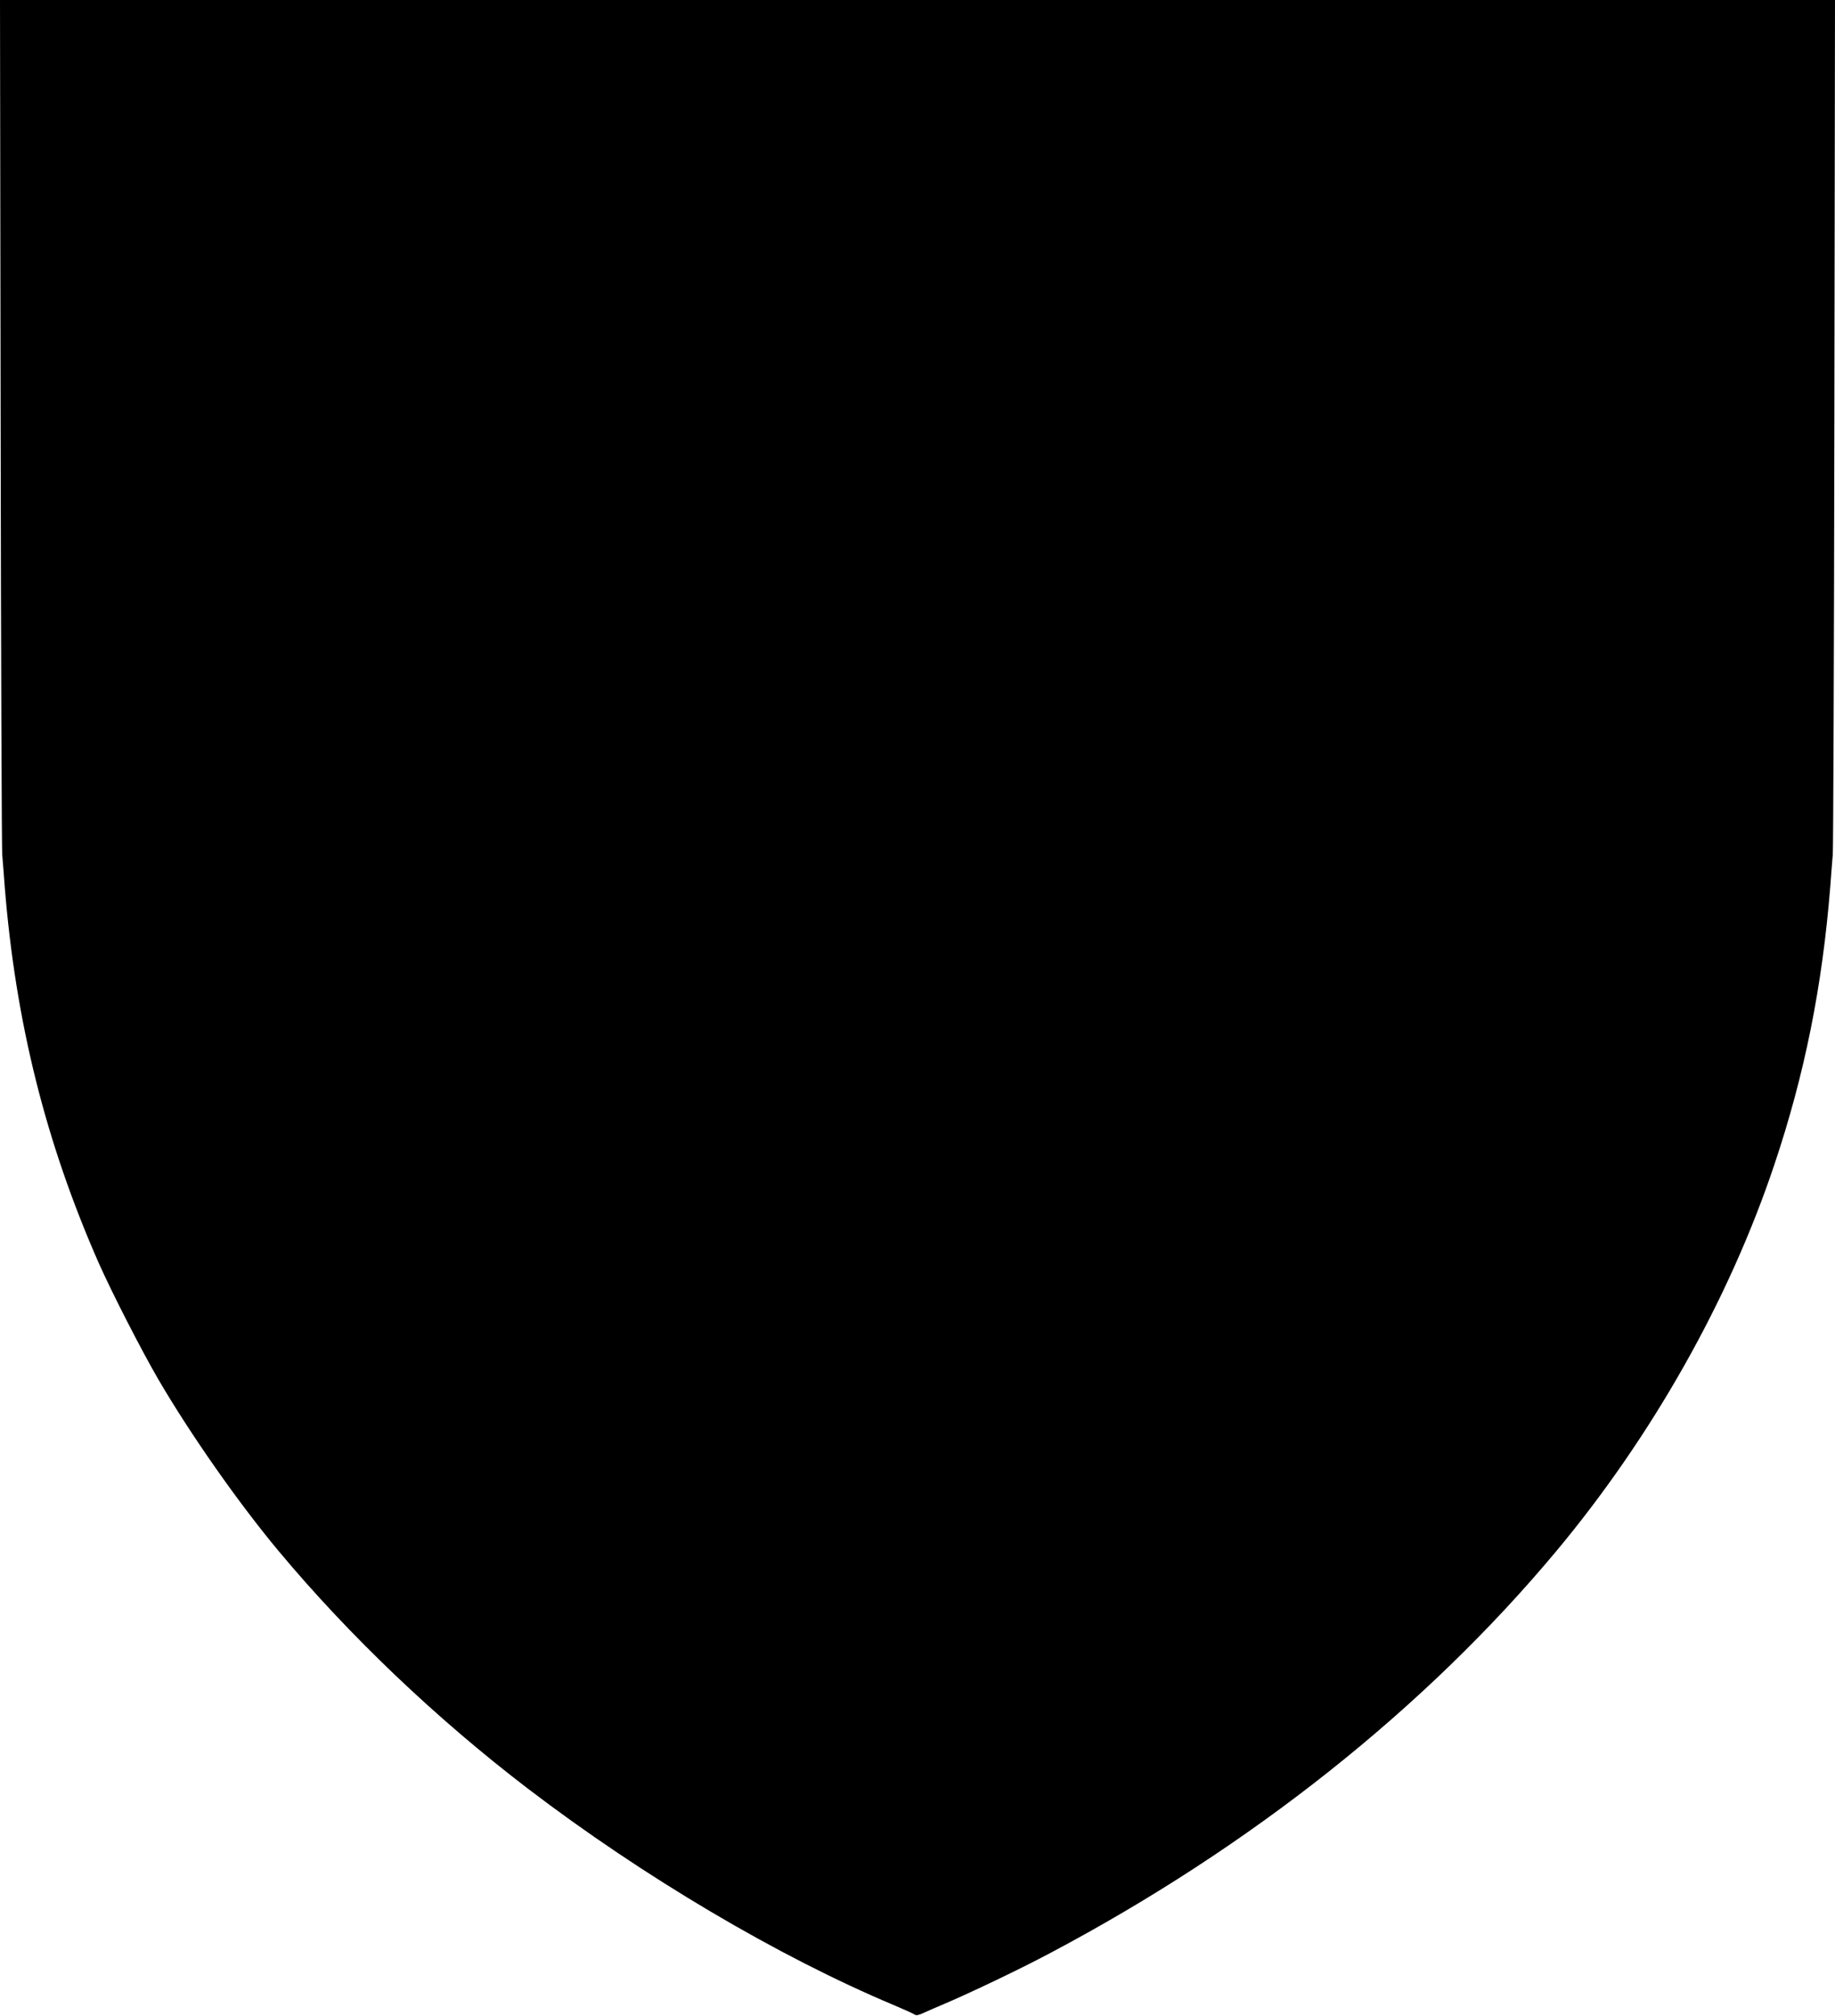 <?xml version="1.0" standalone="no"?>
<!DOCTYPE svg PUBLIC "-//W3C//DTD SVG 20010904//EN"
 "http://www.w3.org/TR/2001/REC-SVG-20010904/DTD/svg10.dtd">
<svg version="1.0" xmlns="http://www.w3.org/2000/svg"
 width="1165pt" height="1280pt" viewBox="0 0 1165 1280"
 preserveAspectRatio="xMidYMid meet">
<g transform="translate(0,1280) scale(0.1,-0.1)"
fill="#000000" stroke="none">
<path d="M4 10123 c2 -1473 7 -2709 10 -2748 3 -38 11 -131 16 -205 69 -860
260 -1624 596 -2388 84 -189 271 -555 380 -742 202 -346 507 -782 764 -1090
449 -538 999 -1062 1581 -1507 732 -559 1594 -1069 2324 -1375 66 -28 126 -55
132 -60 9 -7 26 -4 55 10 24 11 86 38 138 60 158 67 485 223 670 322 1273 675
2377 1552 3210 2550 608 729 1097 1595 1384 2452 193 574 305 1132 356 1768 5
74 13 167 16 205 3 39 8 1275 10 2748 l4 2677 -5825 0 -5825 0 4 -2677z"/>
</g>
</svg>
